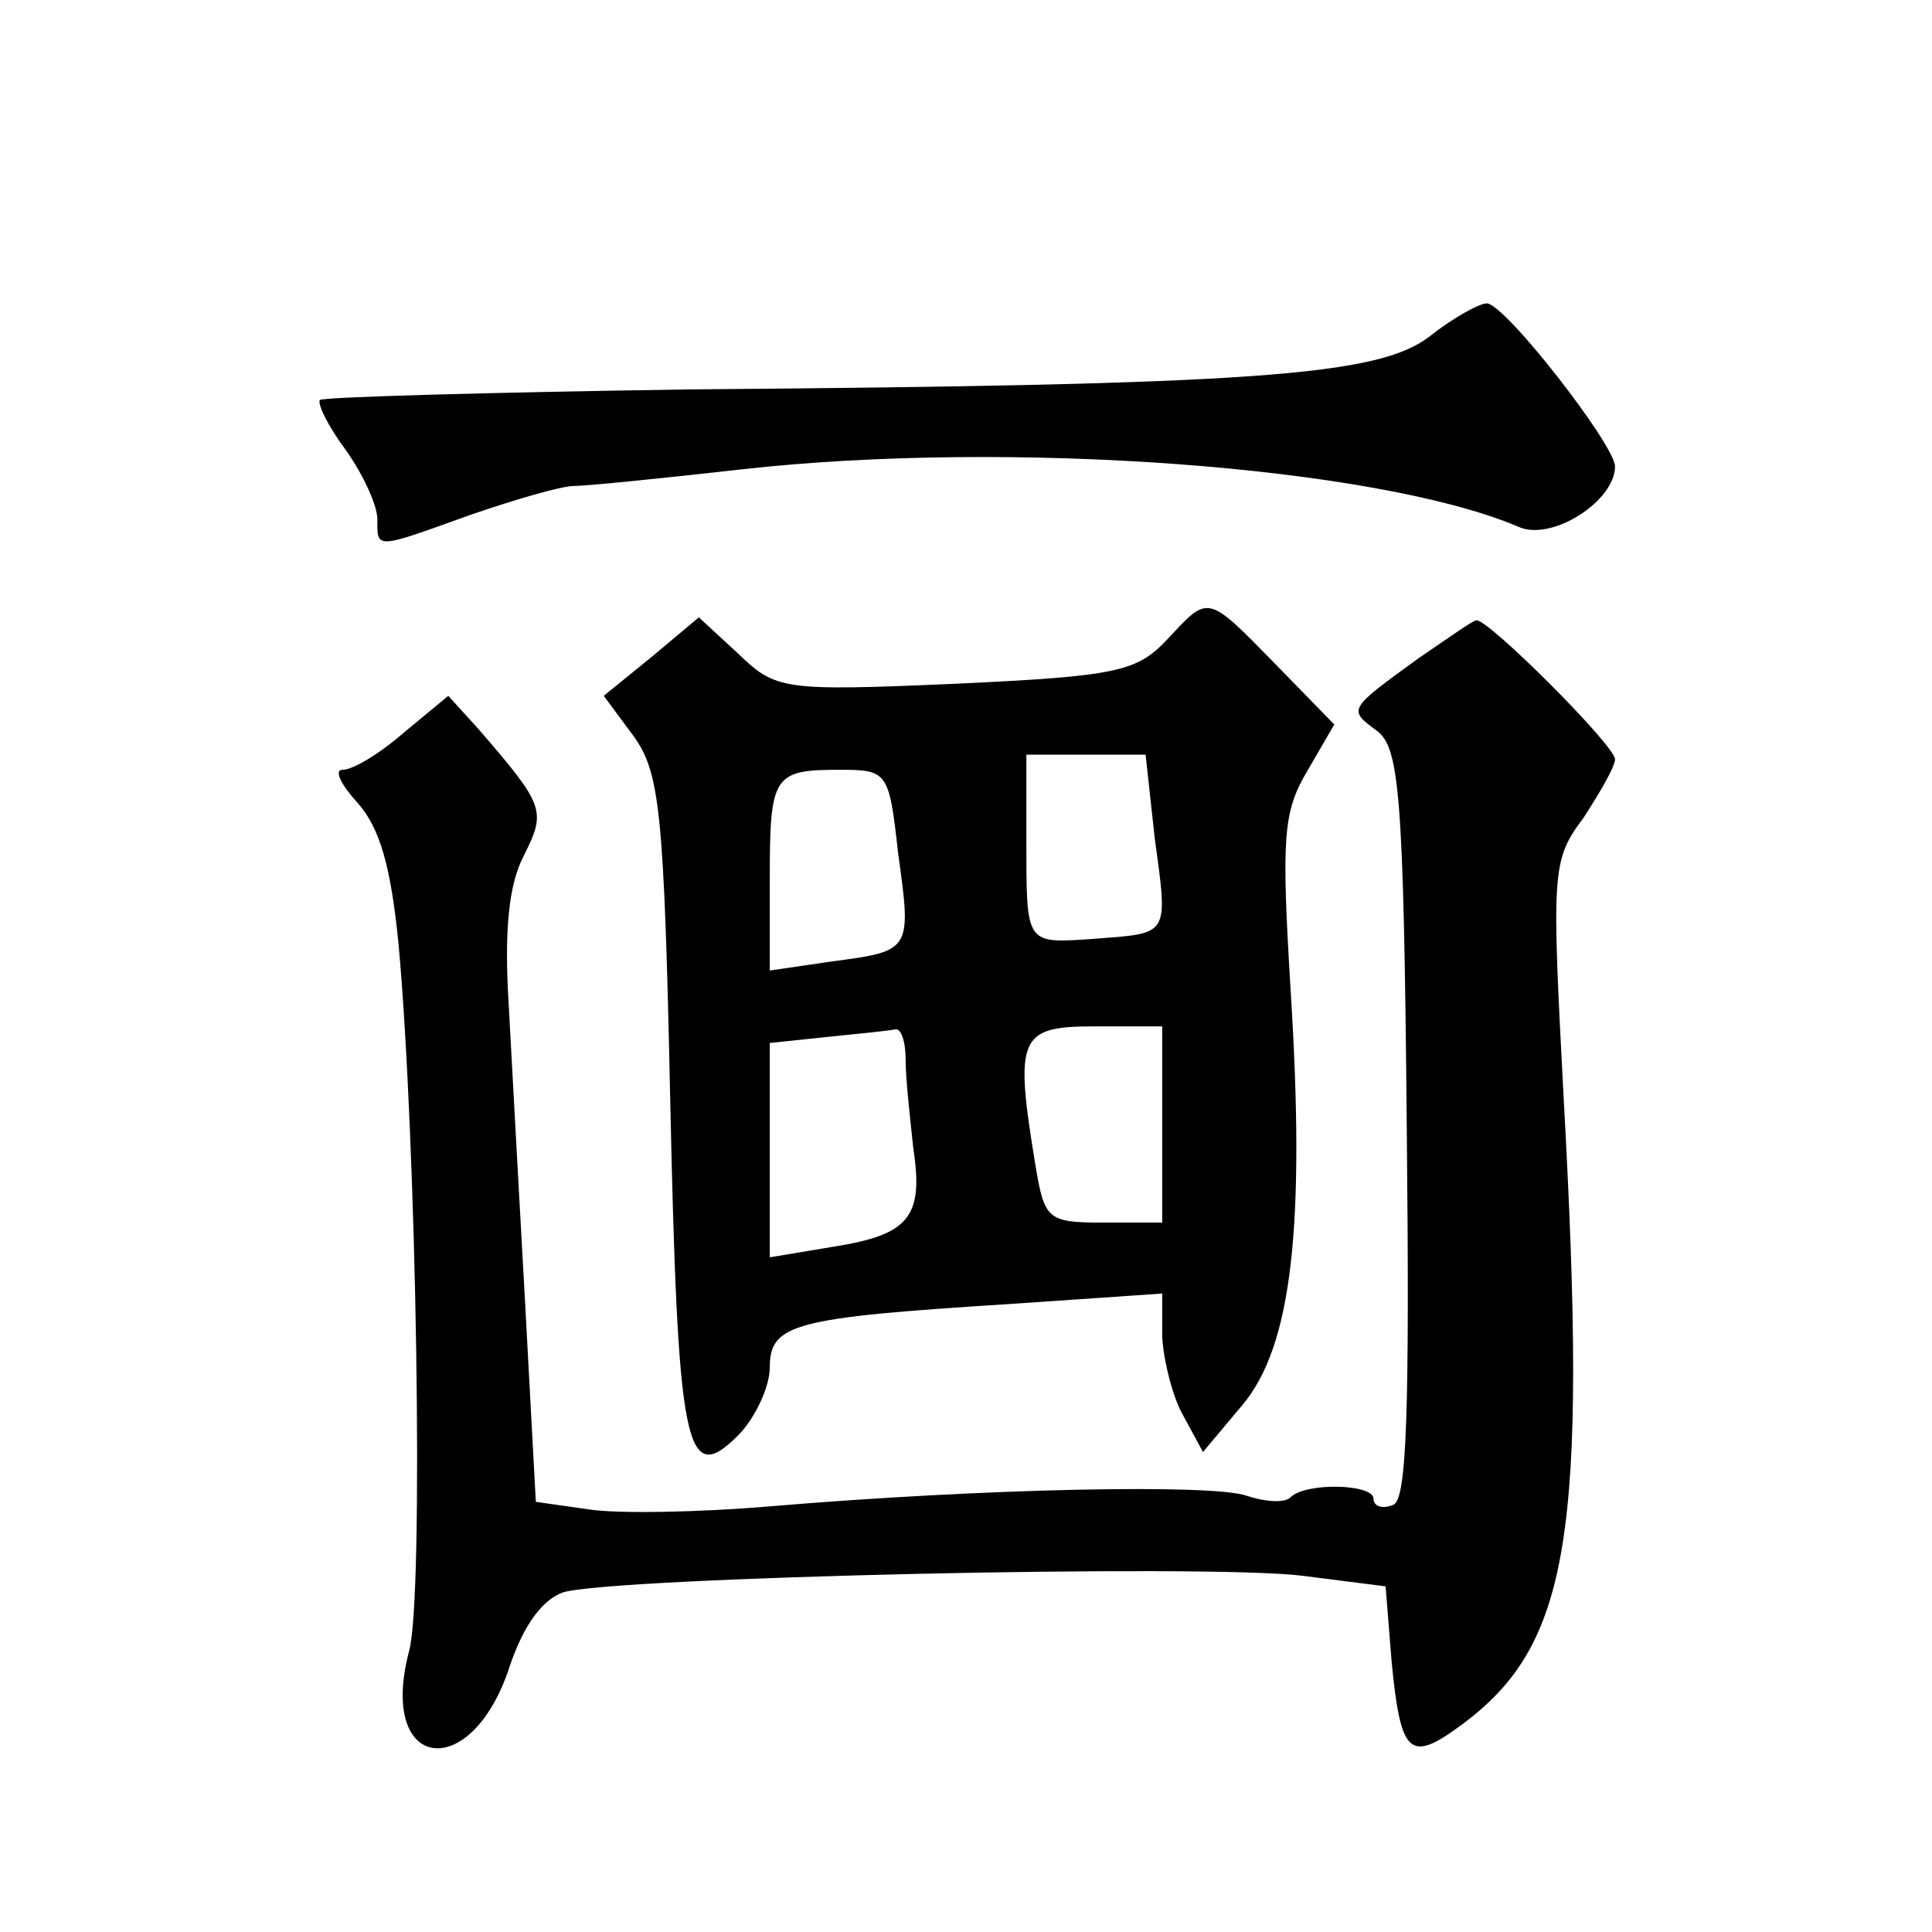 <?xml version="1.0" standalone="no"?>
<!DOCTYPE svg PUBLIC "-//W3C//DTD SVG 20010904//EN"
 "http://www.w3.org/TR/2001/REC-SVG-20010904/DTD/svg10.dtd">
<svg version="1.0" xmlns="http://www.w3.org/2000/svg"
 width="128pt" height="128pt" viewBox="0 0 128 128"
 preserveAspectRatio="xMidYMid meet">
<g transform="translate(0,128) scale(0.1,-0.1)"
fill="#0" stroke="none">
<path d="M947 1057 c-34 -26 -115 -32 -491 -35 -132 -2 -242 -5 -244 -7 -2 -2 5
-17 17 -33 12 -17 21 -37 21 -46 0 -20 -2 -20 62 3 29 10 60 19 68 19 8 0 58 5
111 11 178 20 421 2 515 -38 22 -10 64 17 64 40 0 14 -73 108 -85 108 -5 0 -23
-10 -38 -22z M773 856 c-20 -21 -33 -24 -140 -29 -115 -5 -119 -4 -144 20 l-26
24 -31 -26 -32 -26 20 -27 c17 -24 20 -49 24 -239 5 -233 10 -259 45 -224 11 11
21 32 21 45 0 29 16 33 158 42 l102 7 0 -29 c1 -16 7 -40 14 -52 l13 -24 26 31
c33 39 42 119 32 276 -6 100 -5 117 11 144 l18 31 -39 40 c-46 47 -44 46 -72 16z
m-8 -131 c9 -66 10 -63 -40 -67 -46 -3 -45 -5 -45 67 l0 55 39 0 40 0 6 -55z m-170
-10 c9 -65 9 -65 -44 -72 l-41 -6 0 60 c0 69 2 73 46 73 32 0 33 -1 39 -55z m5
-137 c0 -13 3 -39 5 -58 7 -46 -2 -58 -53 -66 l-42 -7 0 71 0 71 38 4 c20 2 40
4 45 5 4 1 7 -8 7 -20z m170 -43 l0 -65 -39 0 c-37 0 -39 2 -45 38 -14 85 -11 92
39 92 l45 0 0 -65z M940 844 c-47 -34 -47 -34 -28 -48 15 -11 18 -40 20 -261 2
-192 0 -249 -9 -252 -7 -3 -13 -1 -13 4 0 10 -45 11 -55 1 -4 -4 -17 -3 -29 1 -22
8 -174 5 -316 -7 -47 -4 -101 -5 -120 -2 l-35 5 -7 130 c-4 72 -9 162 -11 200 -3
48 0 79 10 98 15 30 14 33 -30 84 l-20 22 -29 -24 c-16 -14 -34 -25 -41 -25 -6
0 -1 -10 10 -22 15 -17 22 -43 27 -93 12 -130 17 -434 7 -469 -21 -80 42 -88 67
-9 9 26 21 43 35 48 32 10 426 19 490 11 l55 -7 4 -50 c6 -62 12 -67 46 -42 72
53 84 125 68 415 -8 151 -8 158 13 186 11 17 21 34 21 39 0 9 -85 94 -92 92 -2
0 -19 -12 -38 -25z"/>
</g>
</svg>
